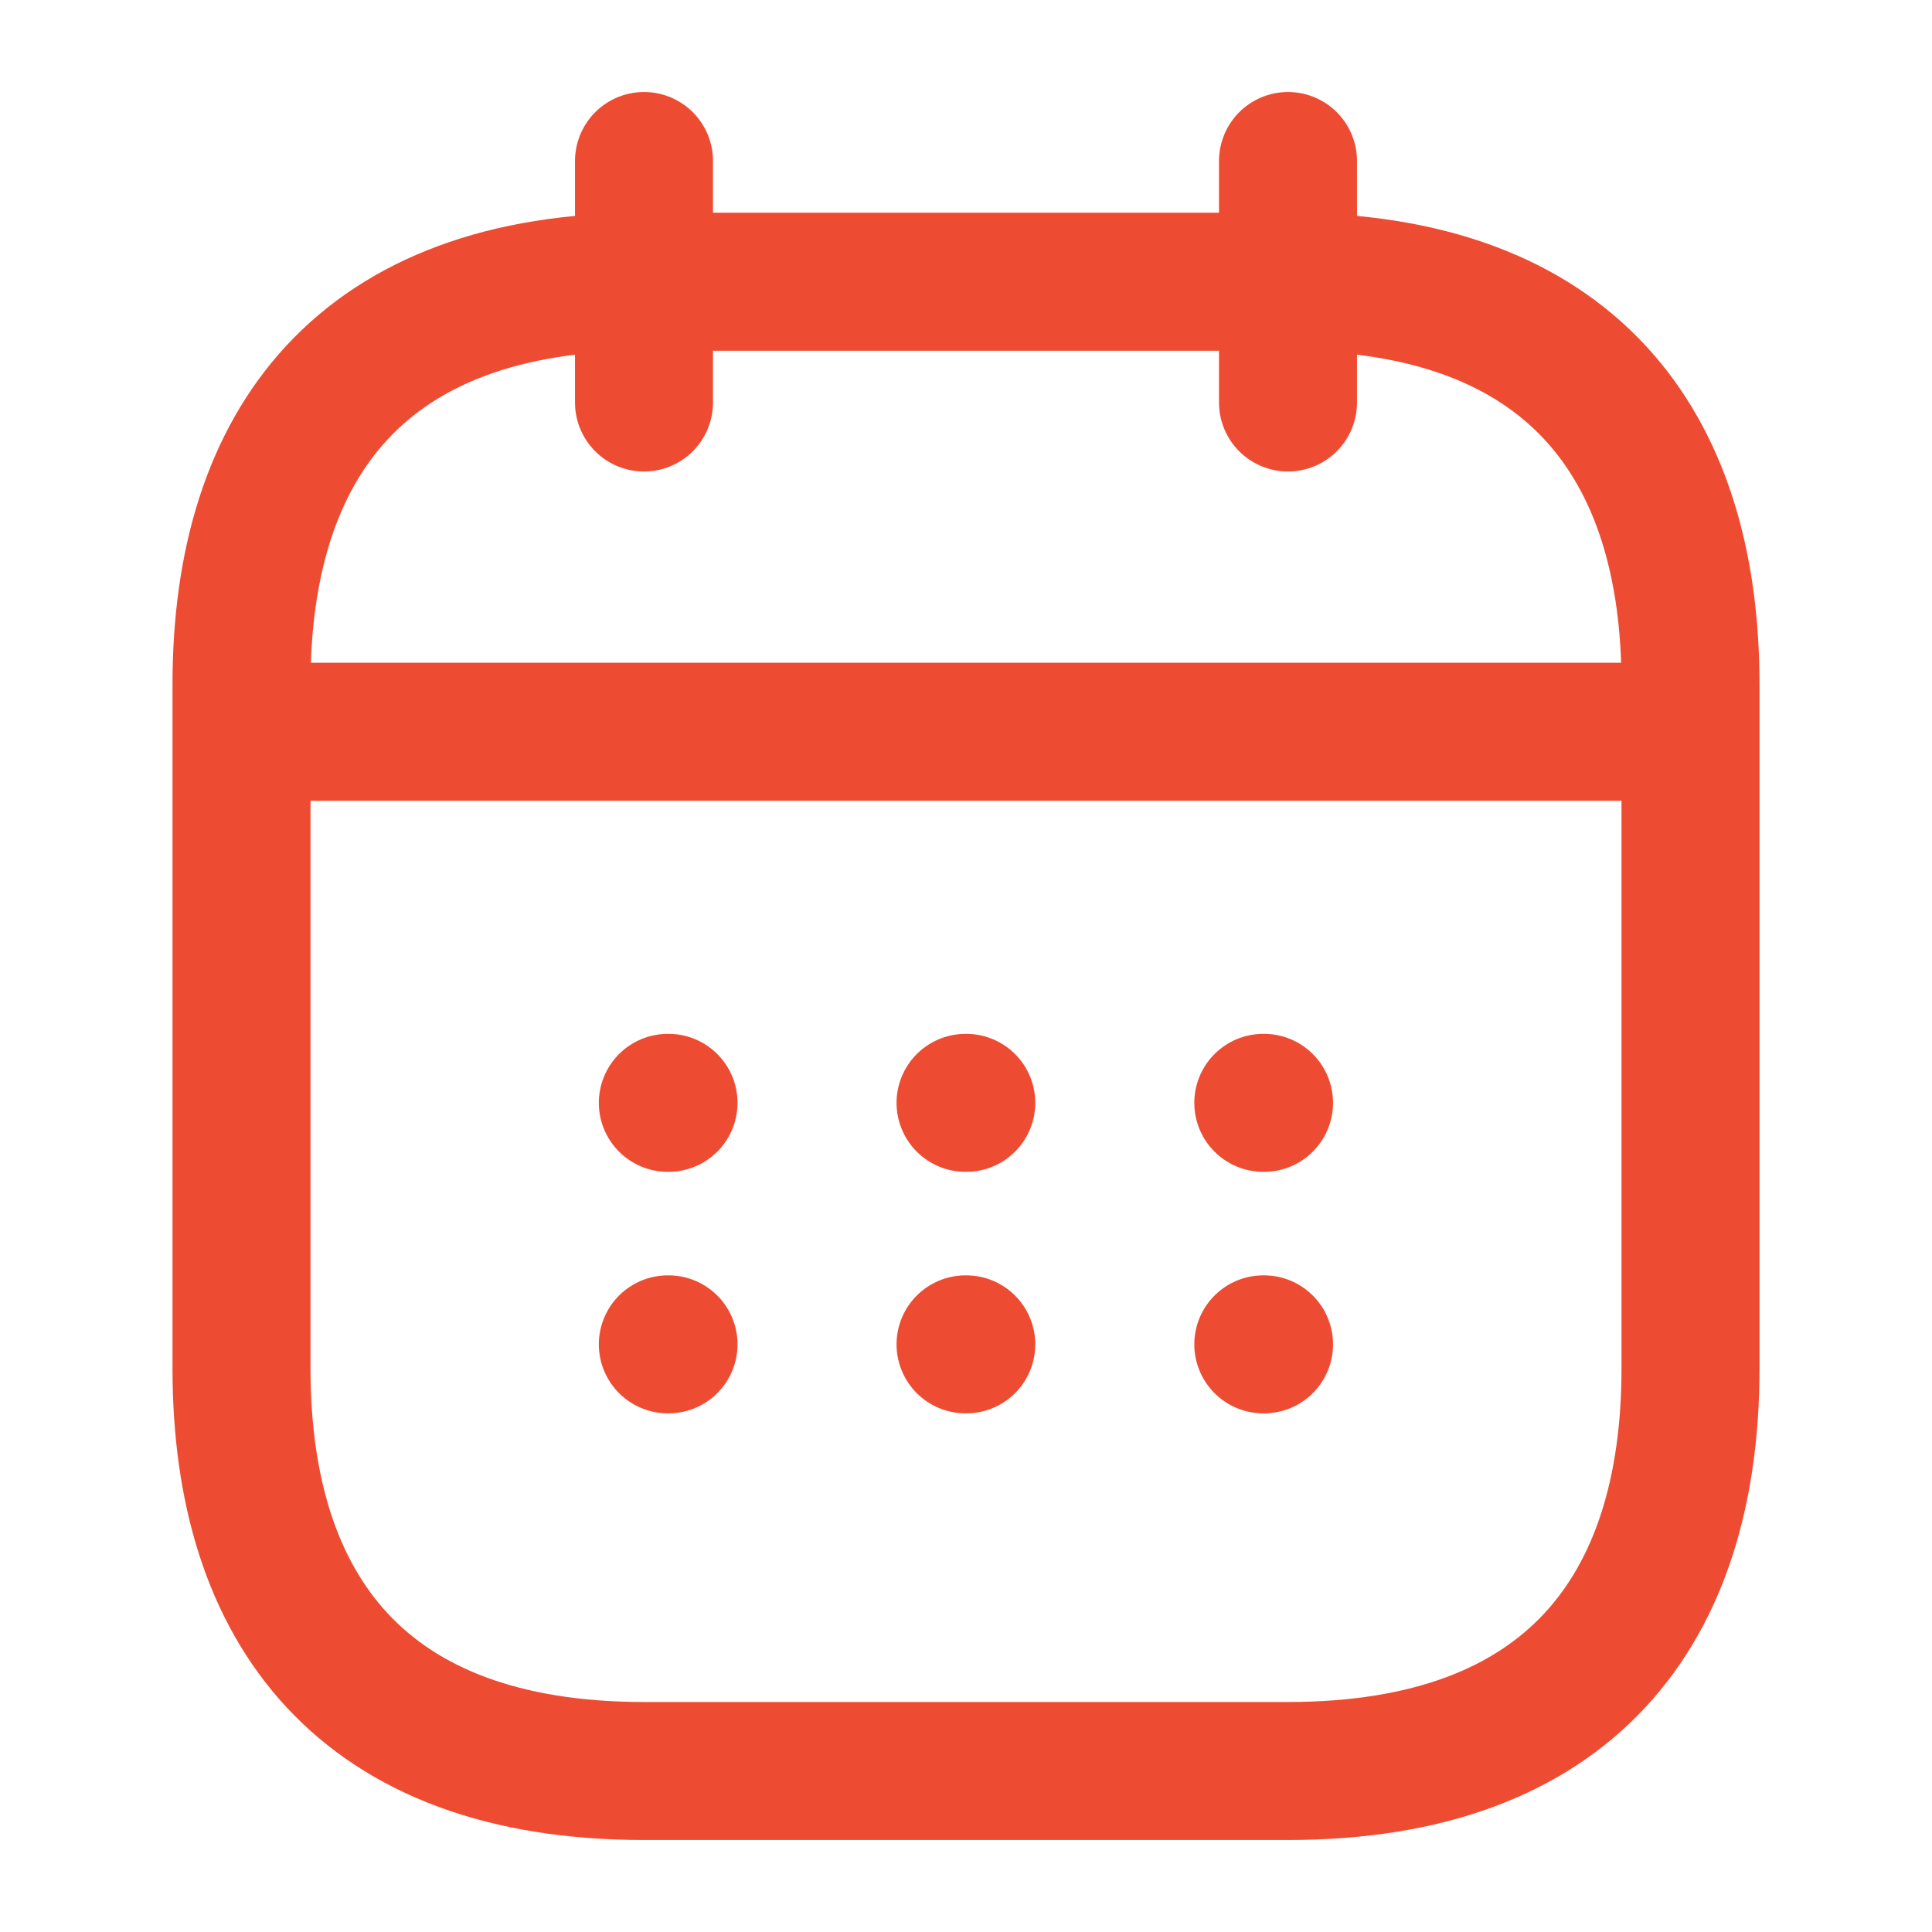 <svg width="42" height="42" viewBox="0 0 42 42" fill="none" xmlns="http://www.w3.org/2000/svg">
<path d="M14 3.5V8.75" stroke="#EE4C32" stroke-width="3" stroke-miterlimit="10" stroke-linecap="round" stroke-linejoin="round"/>
<path d="M28 3.5V8.75" stroke="#EE4C32" stroke-width="3" stroke-miterlimit="10" stroke-linecap="round" stroke-linejoin="round"/>
<path d="M6.125 15.908H35.875" stroke="#EE4C32" stroke-width="3" stroke-miterlimit="10" stroke-linecap="round" stroke-linejoin="round"/>
<path d="M36.75 14.875V29.75C36.75 35 34.125 38.5 28 38.5H14C7.875 38.5 5.25 35 5.25 29.75V14.875C5.25 9.625 7.875 6.125 14 6.125H28C34.125 6.125 36.75 9.625 36.75 14.875Z" stroke="#EE4C32" stroke-width="3" stroke-miterlimit="10" stroke-linecap="round" stroke-linejoin="round"/>
<path d="M27.463 23.975H27.479" stroke="#EE4C32" stroke-width="3" stroke-linecap="round" stroke-linejoin="round"/>
<path d="M27.463 29.225H27.479" stroke="#EE4C32" stroke-width="3" stroke-linecap="round" stroke-linejoin="round"/>
<path d="M20.99 23.975H21.006" stroke="#EE4C32" stroke-width="3" stroke-linecap="round" stroke-linejoin="round"/>
<path d="M20.99 29.225H21.006" stroke="#EE4C32" stroke-width="3" stroke-linecap="round" stroke-linejoin="round"/>
<path d="M14.518 23.975H14.533" stroke="#EE4C32" stroke-width="3" stroke-linecap="round" stroke-linejoin="round"/>
<path d="M14.518 29.225H14.533" stroke="#EE4C32" stroke-width="3" stroke-linecap="round" stroke-linejoin="round"/>
</svg>
